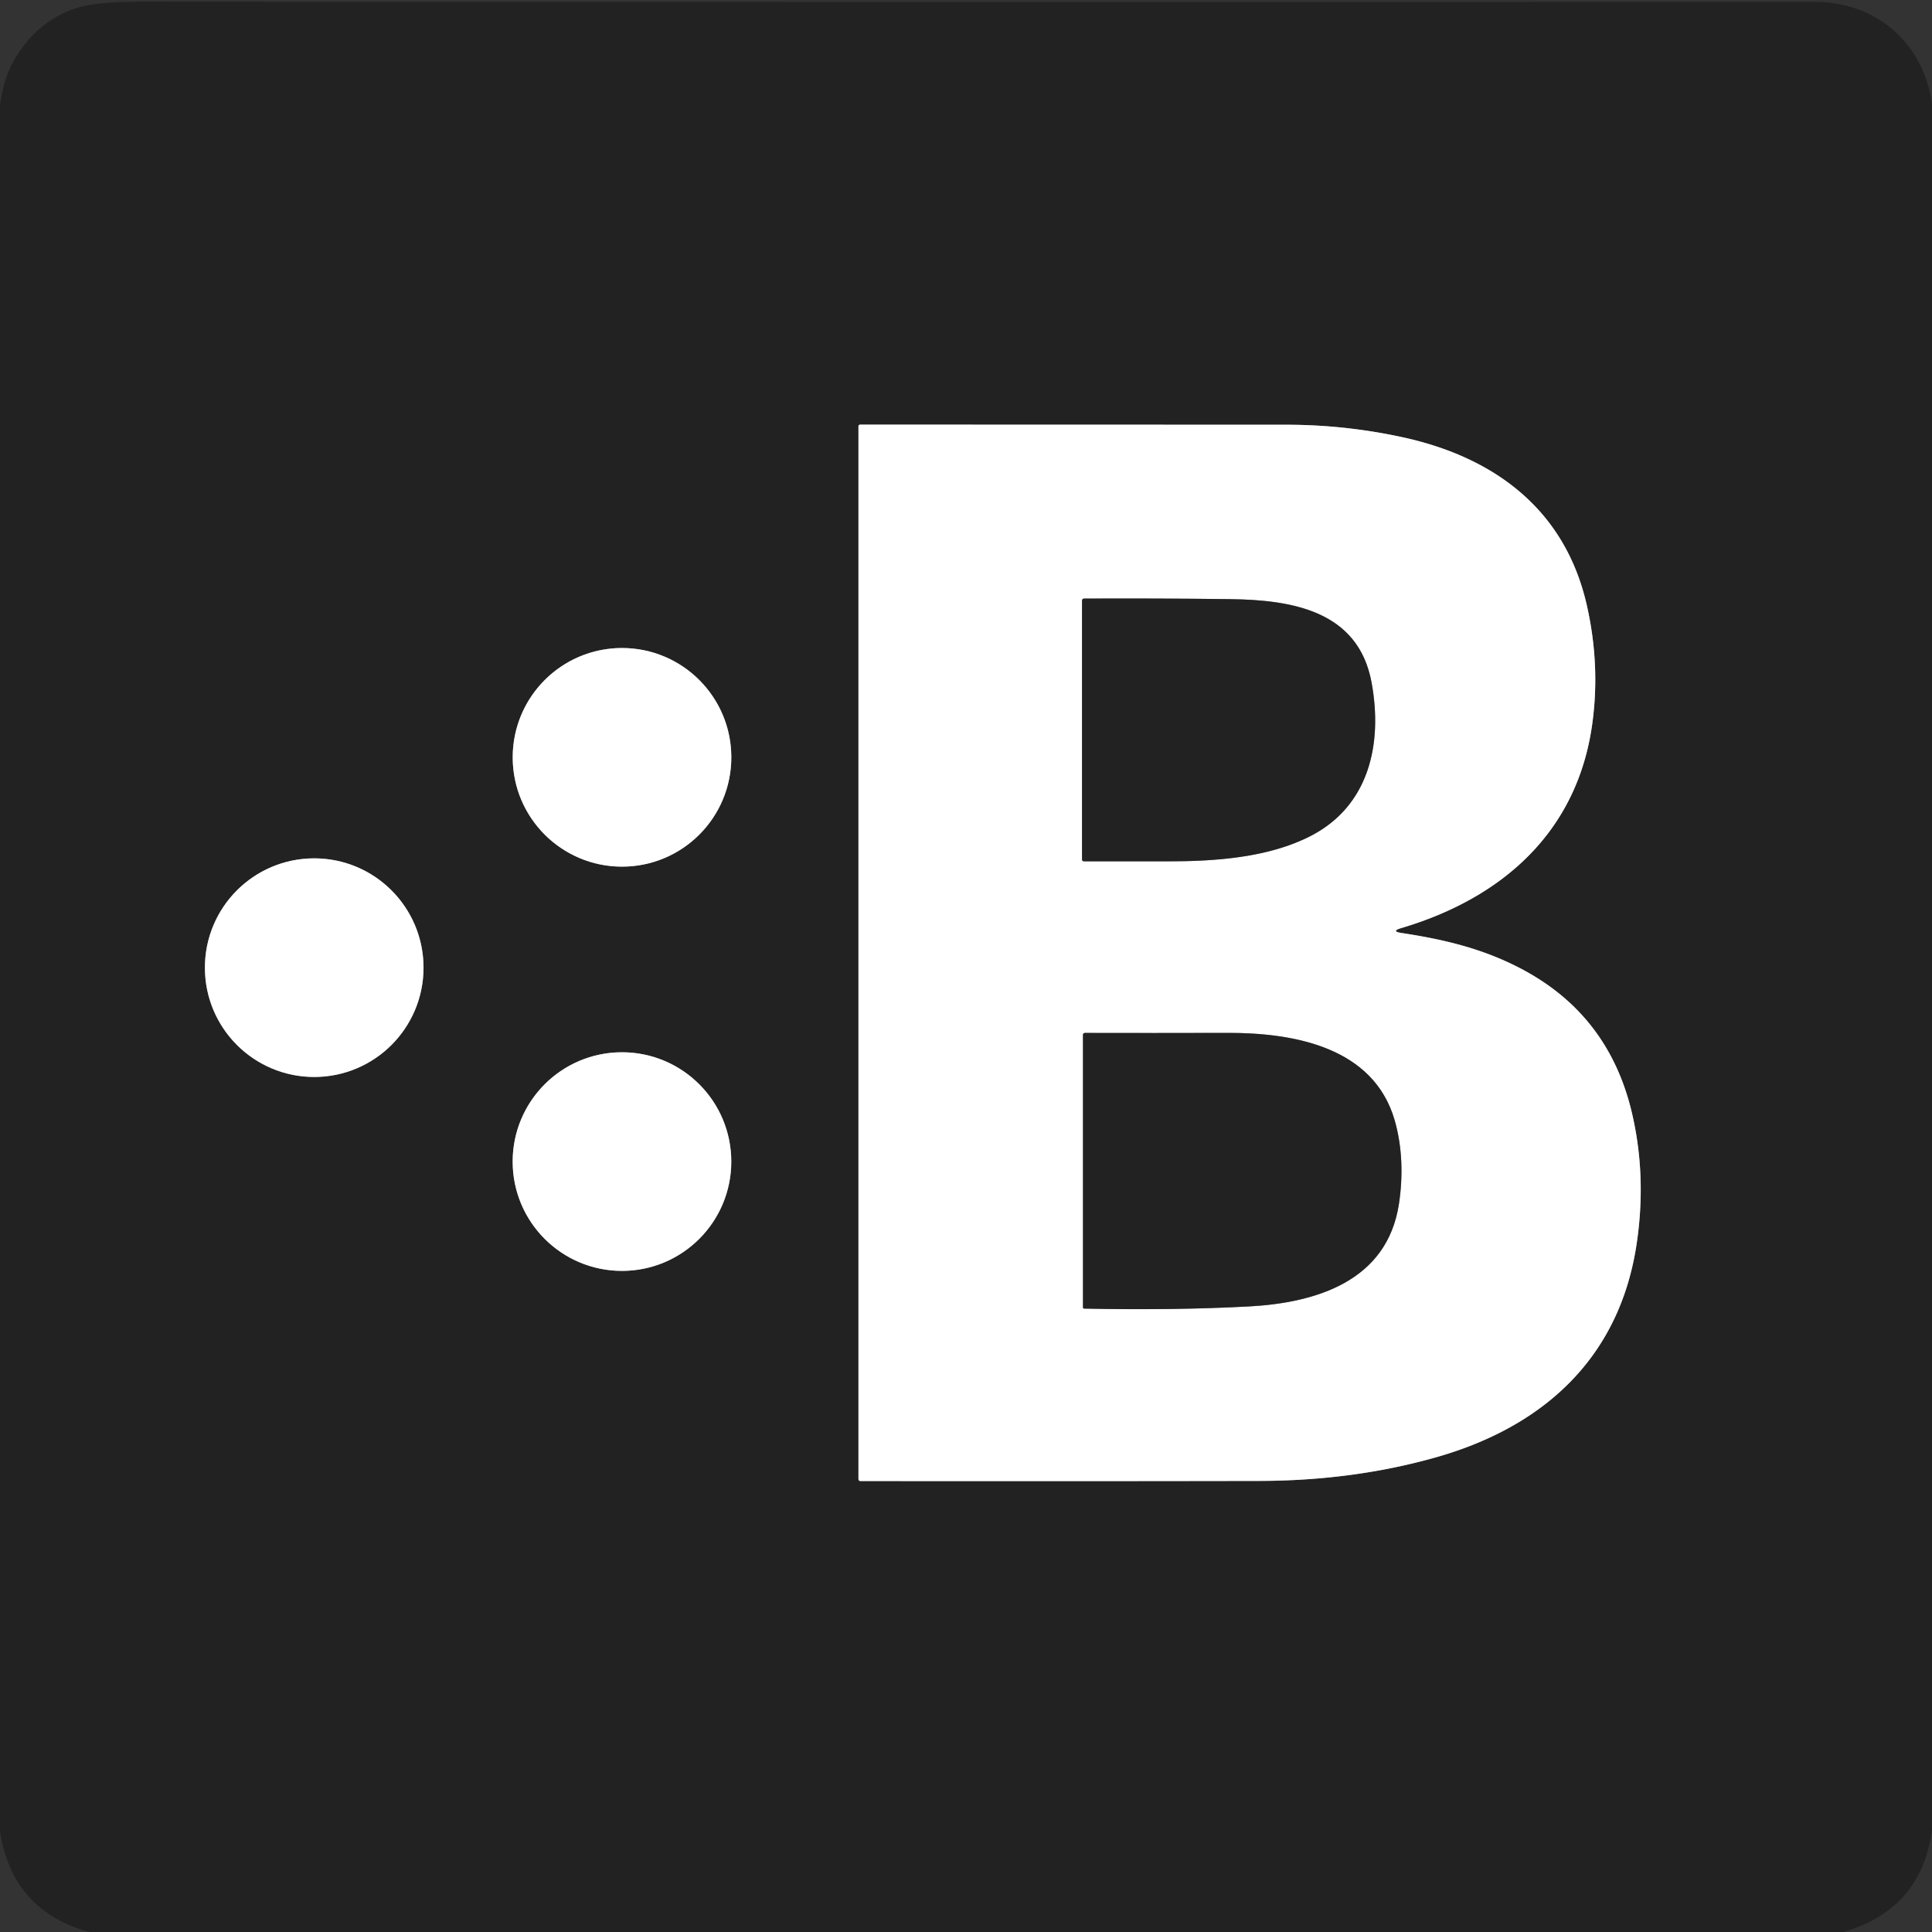 <?xml version="1.0" encoding="UTF-8" standalone="no"?>
<!DOCTYPE svg PUBLIC "-//W3C//DTD SVG 1.1//EN" "http://www.w3.org/Graphics/SVG/1.1/DTD/svg11.dtd">
<svg xmlns="http://www.w3.org/2000/svg" version="1.1" viewBox="0.00 0.00 512.00 512.00">
<rect x="0.00" y="0.00" width="512.00" height="512.00" fill="#333333" stroke="none"/>
<g stroke-width="2.00" fill="none" stroke-linecap="butt">
<path stroke="#919191" vector-effect="non-scaling-stroke" d="
  M 371.47 247.26
  Q 368.46 246.81 371.38 245.94
  C 398.13 238.00 418.10 220.45 421.99 191.66
  Q 424.08 176.22 420.56 160.56
  C 414.88 135.26 396.33 121.22 371.64 115.86
  Q 356.47 112.57 340.97 112.56
  Q 229.83 112.53 228.05 112.53
  Q 227.50 112.53 227.50 113.00
  L 227.50 391.98
  A 0.51 0.51 0.0 0 0 228.01 392.49
  Q 280.68 392.55 333.74 392.46
  Q 358.68 392.41 380.56 386.20
  C 409.00 378.14 429.34 359.87 433.78 329.28
  Q 436.34 311.69 432.55 295.24
  Q 426.65 269.66 404.27 257.35
  C 393.84 251.61 383.13 249.02 371.47 247.26"
/>
<path stroke="#919191" vector-effect="non-scaling-stroke" d="
  M 193.81 200.70
  A 28.97 28.97 0.0 0 0 164.84 171.73
  A 28.97 28.97 0.0 0 0 135.87 200.70
  A 28.97 28.97 0.0 0 0 164.84 229.67
  A 28.97 28.97 0.0 0 0 193.81 200.70"
/>
<path stroke="#919191" vector-effect="non-scaling-stroke" d="
  M 112.24 256.44
  A 28.97 28.97 0.0 0 0 83.27 227.47
  A 28.97 28.97 0.0 0 0 54.30 256.44
  A 28.97 28.97 0.0 0 0 83.27 285.41
  A 28.97 28.97 0.0 0 0 112.24 256.44"
/>
<path stroke="#919191" vector-effect="non-scaling-stroke" d="
  M 193.80 307.83
  A 28.97 28.97 0.0 0 0 164.83 278.86
  A 28.97 28.97 0.0 0 0 135.86 307.83
  A 28.97 28.97 0.0 0 0 164.83 336.80
  A 28.97 28.97 0.0 0 0 193.80 307.83"
/>
<path stroke="#919191" vector-effect="non-scaling-stroke" d="
  M 347.38 221.52
  C 362.94 213.49 366.44 196.95 363.48 180.88
  C 359.96 161.72 342.12 158.98 325.98 158.78
  Q 306.91 158.54 287.34 158.63
  Q 286.75 158.63 286.75 159.22
  L 286.75 227.71
  Q 286.75 228.26 287.30 228.26
  Q 297.79 228.24 309.26 228.26
  C 321.80 228.29 336.13 227.33 347.38 221.52"
/>
<path stroke="#919191" vector-effect="non-scaling-stroke" d="
  M 330.98 346.22
  C 348.79 345.26 367.58 339.54 370.73 319.08
  C 371.84 311.82 371.66 304.01 369.60 296.88
  C 364.00 277.51 342.96 273.69 325.36 273.73
  Q 305.59 273.78 287.56 273.74
  Q 287.00 273.73 287.00 274.29
  L 287.00 346.47
  Q 287.00 346.78 287.31 346.79
  Q 311.10 347.28 330.98 346.22"
/>
</g>
<path fill="#222222" d="
  M 512.00 27.60
  L 512.00 485.07
  Q 509.04 506.15 488.41 512.00
  L 23.70 512.00
  Q 3.35 506.47 0.00 485.40
  L 0.00 27.95
  Q 0.92 20.72 3.90 15.66
  Q 9.98 5.35 20.58 2.04
  Q 25.71 0.44 38.03 0.44
  Q 260.85 0.58 480.80 0.49
  C 497.25 0.48 509.80 11.39 512.00 27.60
  Z
  M 371.47 247.26
  Q 368.46 246.81 371.38 245.94
  C 398.13 238.00 418.10 220.45 421.99 191.66
  Q 424.08 176.22 420.56 160.56
  C 414.88 135.26 396.33 121.22 371.64 115.86
  Q 356.47 112.57 340.97 112.56
  Q 229.83 112.53 228.05 112.53
  Q 227.50 112.53 227.50 113.00
  L 227.50 391.98
  A 0.51 0.51 0.0 0 0 228.01 392.49
  Q 280.68 392.55 333.74 392.46
  Q 358.68 392.41 380.56 386.20
  C 409.00 378.14 429.34 359.87 433.78 329.28
  Q 436.34 311.69 432.55 295.24
  Q 426.65 269.66 404.27 257.35
  C 393.84 251.61 383.13 249.02 371.47 247.26
  Z
  M 193.81 200.70
  A 28.97 28.97 0.0 0 0 164.84 171.73
  A 28.97 28.97 0.0 0 0 135.87 200.70
  A 28.97 28.97 0.0 0 0 164.84 229.67
  A 28.97 28.97 0.0 0 0 193.81 200.70
  Z
  M 112.24 256.44
  A 28.97 28.97 0.0 0 0 83.27 227.47
  A 28.97 28.97 0.0 0 0 54.30 256.44
  A 28.97 28.97 0.0 0 0 83.27 285.41
  A 28.97 28.97 0.0 0 0 112.24 256.44
  Z
  M 193.80 307.83
  A 28.97 28.97 0.0 0 0 164.83 278.86
  A 28.97 28.97 0.0 0 0 135.86 307.83
  A 28.97 28.97 0.0 0 0 164.83 336.80
  A 28.97 28.97 0.0 0 0 193.80 307.83
  Z"
/>
<path fill="#ffffff" d="
  M 371.47 247.26
  C 383.13 249.02 393.84 251.61 404.27 257.35
  Q 426.65 269.66 432.55 295.24
  Q 436.34 311.69 433.78 329.28
  C 429.34 359.87 409.00 378.14 380.56 386.20
  Q 358.68 392.41 333.74 392.46
  Q 280.68 392.55 228.01 392.49
  A 0.51 0.51 0.0 0 1 227.50 391.98
  L 227.50 113.00
  Q 227.50 112.53 228.05 112.53
  Q 229.83 112.53 340.97 112.56
  Q 356.47 112.57 371.64 115.86
  C 396.33 121.22 414.88 135.26 420.56 160.56
  Q 424.08 176.22 421.99 191.66
  C 418.10 220.45 398.13 238.00 371.38 245.94
  Q 368.46 246.81 371.47 247.26
  Z
  M 347.38 221.52
  C 362.94 213.49 366.44 196.95 363.48 180.88
  C 359.96 161.72 342.12 158.98 325.98 158.78
  Q 306.91 158.54 287.34 158.63
  Q 286.75 158.63 286.75 159.22
  L 286.75 227.71
  Q 286.75 228.26 287.30 228.26
  Q 297.79 228.24 309.26 228.26
  C 321.80 228.29 336.13 227.33 347.38 221.52
  Z
  M 330.98 346.22
  C 348.79 345.26 367.58 339.54 370.73 319.08
  C 371.84 311.82 371.66 304.01 369.60 296.88
  C 364.00 277.51 342.96 273.69 325.36 273.73
  Q 305.59 273.78 287.56 273.74
  Q 287.00 273.73 287.00 274.29
  L 287.00 346.47
  Q 287.00 346.78 287.31 346.79
  Q 311.10 347.28 330.98 346.22
  Z"
/>
<path fill="#222222" d="
  M 363.48 180.88
  C 366.44 196.95 362.94 213.49 347.38 221.52
  C 336.13 227.33 321.80 228.29 309.26 228.26
  Q 297.79 228.24 287.30 228.26
  Q 286.75 228.26 286.75 227.71
  L 286.75 159.22
  Q 286.75 158.63 287.34 158.63
  Q 306.91 158.54 325.98 158.78
  C 342.12 158.98 359.96 161.72 363.48 180.88
  Z"
/>
<circle fill="#ffffff" cx="164.84" cy="200.70" r="28.97"/>
<circle fill="#ffffff" cx="83.27" cy="256.44" r="28.97"/>
<path fill="#222222" d="
  M 370.73 319.08
  C 367.58 339.54 348.79 345.26 330.98 346.22
  Q 311.10 347.28 287.31 346.79
  Q 287.00 346.78 287.00 346.47
  L 287.00 274.29
  Q 287.00 273.73 287.56 273.74
  Q 305.59 273.78 325.36 273.73
  C 342.96 273.69 364.00 277.51 369.60 296.88
  C 371.66 304.01 371.84 311.82 370.73 319.08
  Z"
/>
<circle fill="#ffffff" cx="164.83" cy="307.83" r="28.97"/>
</svg>

